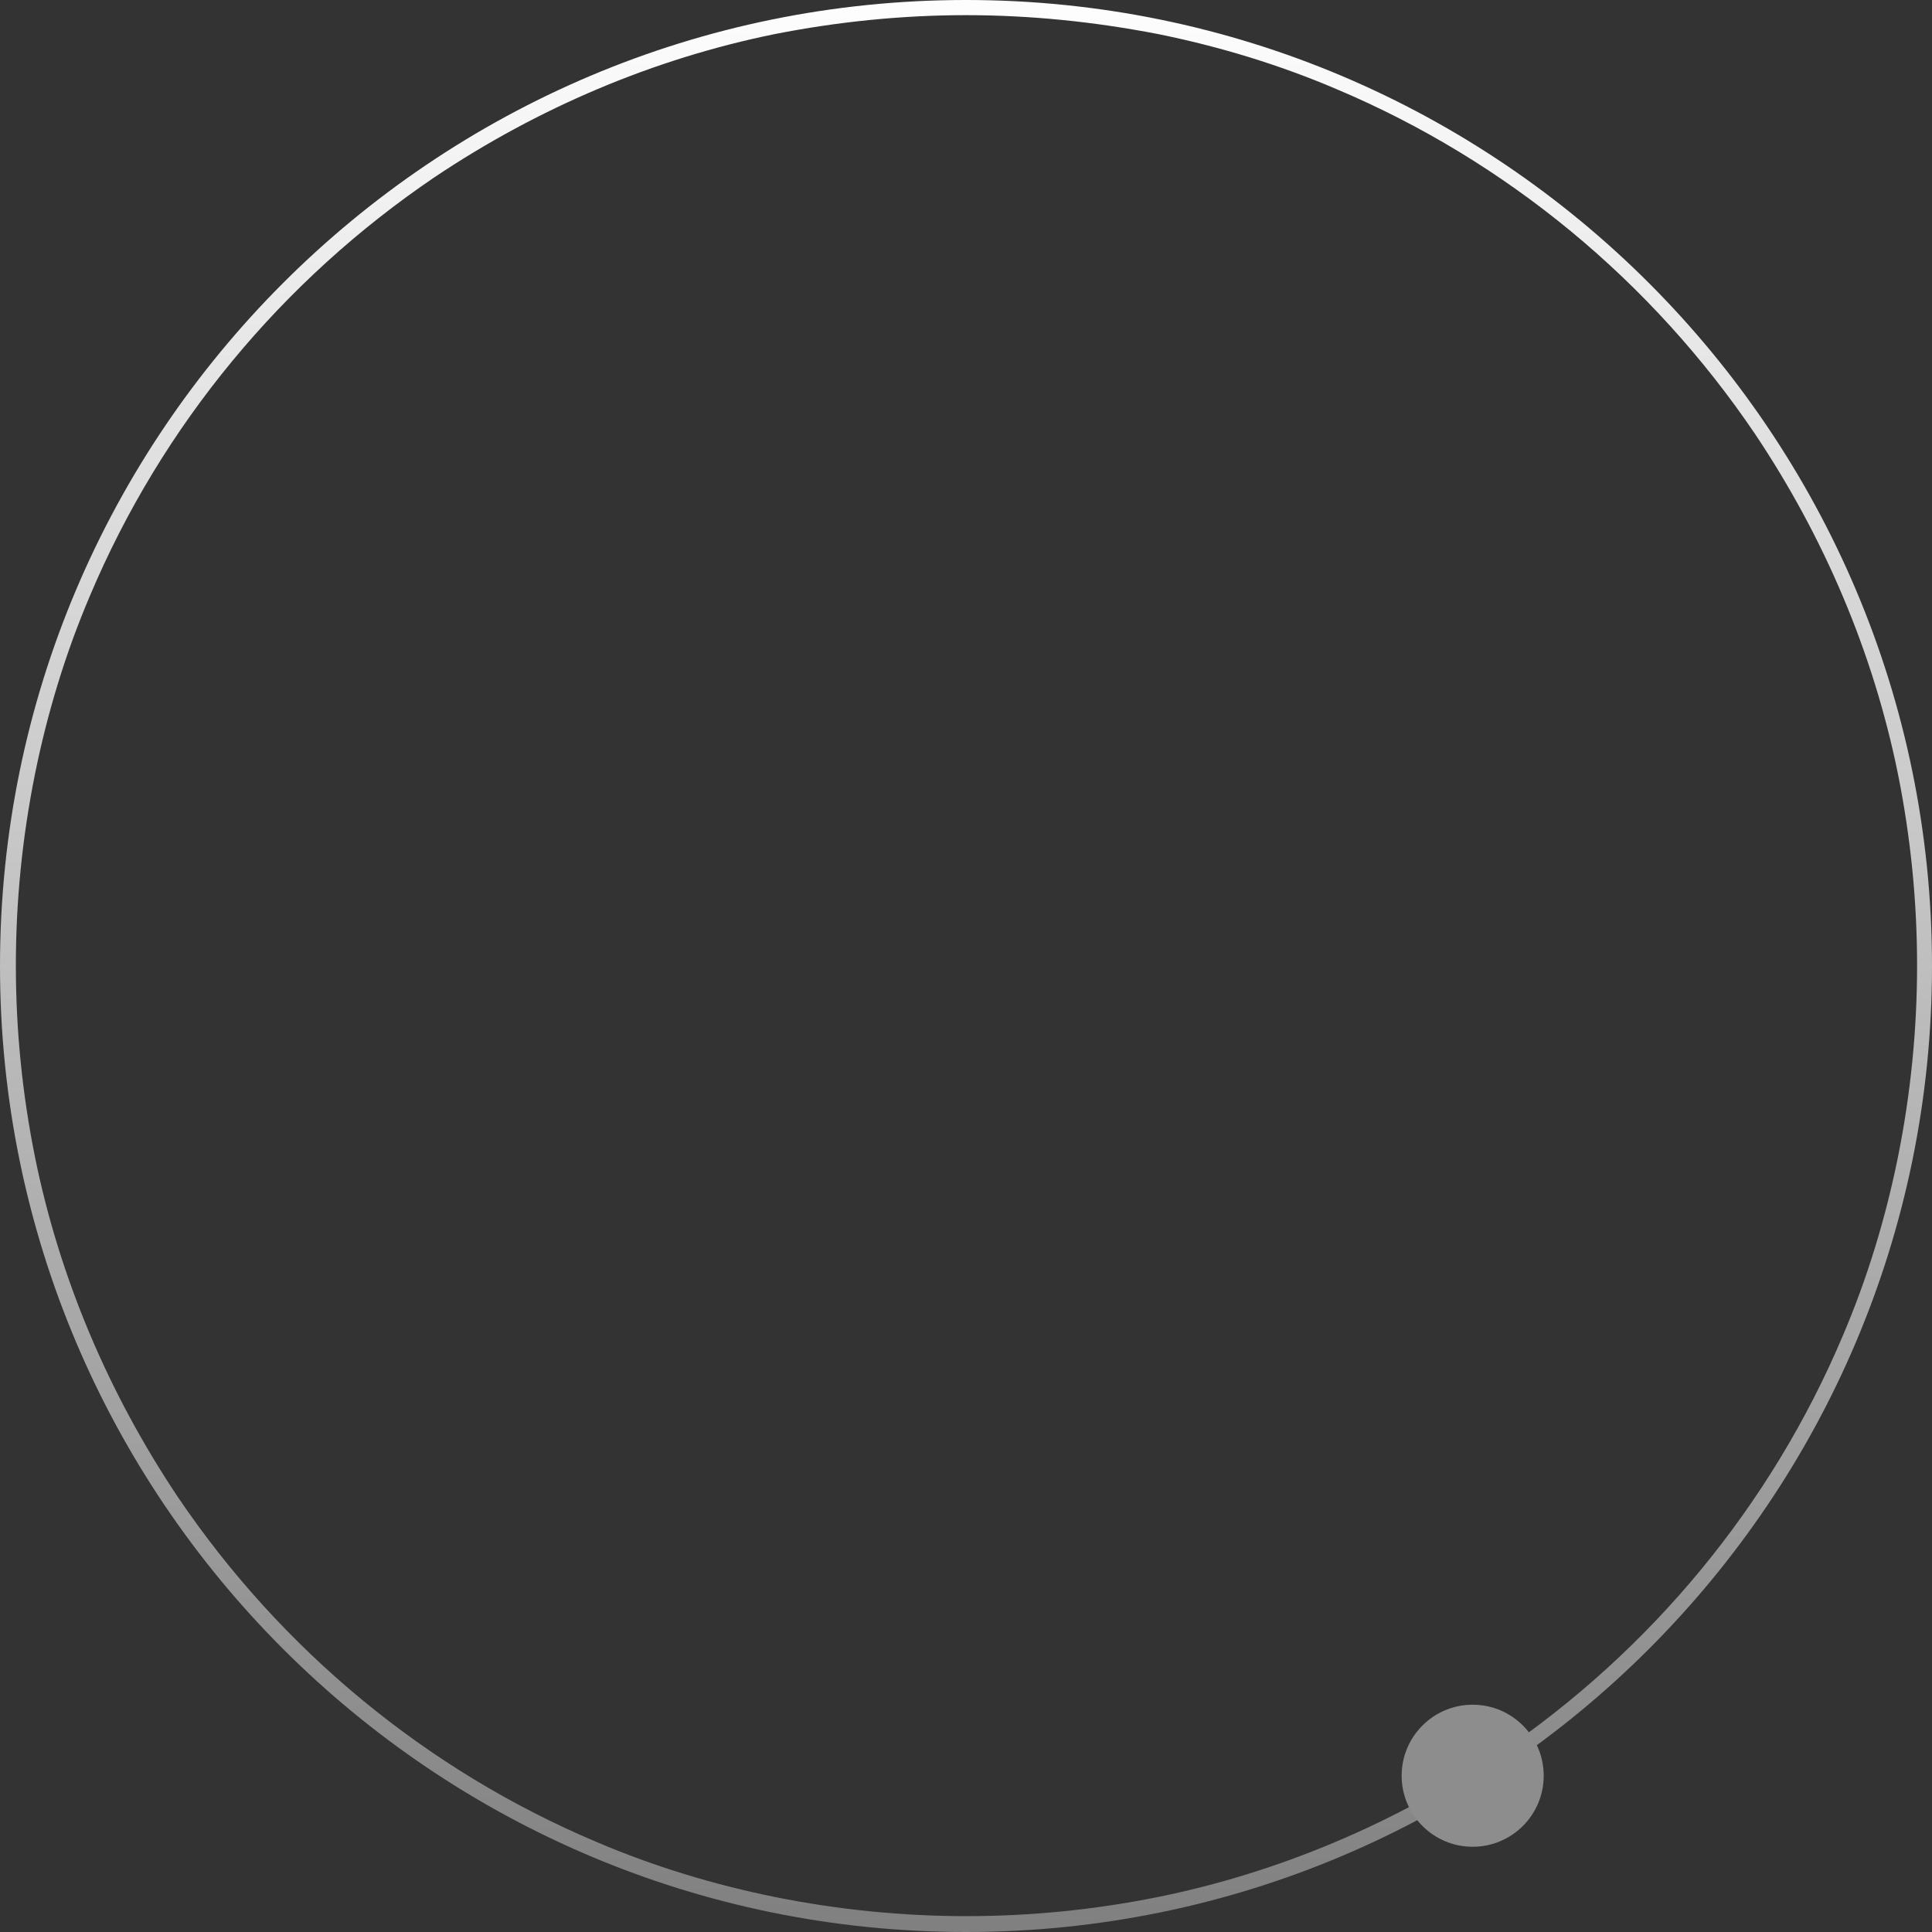<?xml version="1.0" encoding="utf-8"?>
<!-- Generator: Adobe Illustrator 28.0.0, SVG Export Plug-In . SVG Version: 6.00 Build 0)  -->
<svg version="1.1" id="Camada_1" xmlns="http://www.w3.org/2000/svg" xmlns:xlink="http://www.w3.org/1999/xlink" x="0px" y="0px"
	 viewBox="0 0 204 204" style="enable-background:new 0 0 204 204;" xml:space="preserve">
<rect x="0" y="0" width="204" height="204" fill="#333333" stroke="none"/>
<style type="text/css">
	.st0{fill:url(#Elipse_20_00000096770559909010521620000013780895609285064595_);}
	.st1{fill:#8D8D8D;}
</style>
<g id="Grupo_477" transform="translate(-132 -1389)">
	
		<linearGradient id="Elipse_20_00000035489619698234300990000018145501788564245672_" gradientUnits="userSpaceOnUse" x1="-71.454" y1="1899.902" x2="-71.454" y2="1898.902" gradientTransform="matrix(204 0 0 -204 14810.638 388968.969)">
		<stop  offset="0" style="stop-color:#FFFFFF"/>
		<stop  offset="1" style="stop-color:#808080"/>
	</linearGradient>
	<path id="Elipse_20" style="fill:url(#Elipse_20_00000035489619698234300990000018145501788564245672_);" d="M234,1390.6
		c-6.8,0-13.6,0.7-20.2,2c-12.8,2.6-25,7.8-35.9,15.1c-16.1,10.9-28.8,26.2-36.4,44.2c-2.6,6.1-4.5,12.4-5.8,18.8
		c-2.7,13.4-2.7,27.1,0,40.5c2.6,12.8,7.8,25,15.1,35.9c10.9,16.1,26.2,28.8,44.2,36.4c6.1,2.6,12.4,4.5,18.8,5.8
		c13.4,2.7,27.1,2.7,40.5,0c12.8-2.6,25-7.8,35.9-15.1c16.1-10.9,28.8-26.2,36.4-44.2c2.6-6.1,4.5-12.4,5.8-18.8
		c2.7-13.4,2.7-27.1,0-40.5c-2.6-12.8-7.8-25-15.1-35.9c-10.9-16.1-26.2-28.8-44.2-36.4c-6.1-2.6-12.4-4.5-18.8-5.8
		C247.6,1391.3,240.8,1390.6,234,1390.6 M234,1389c56.3,0,102,45.7,102,102s-45.7,102-102,102s-102-45.7-102-102
		S177.7,1389,234,1389z"/>
	<circle id="Elipse_21" class="st1" cx="287.5" cy="1576.5" r="7.5"/>
</g>
</svg>
